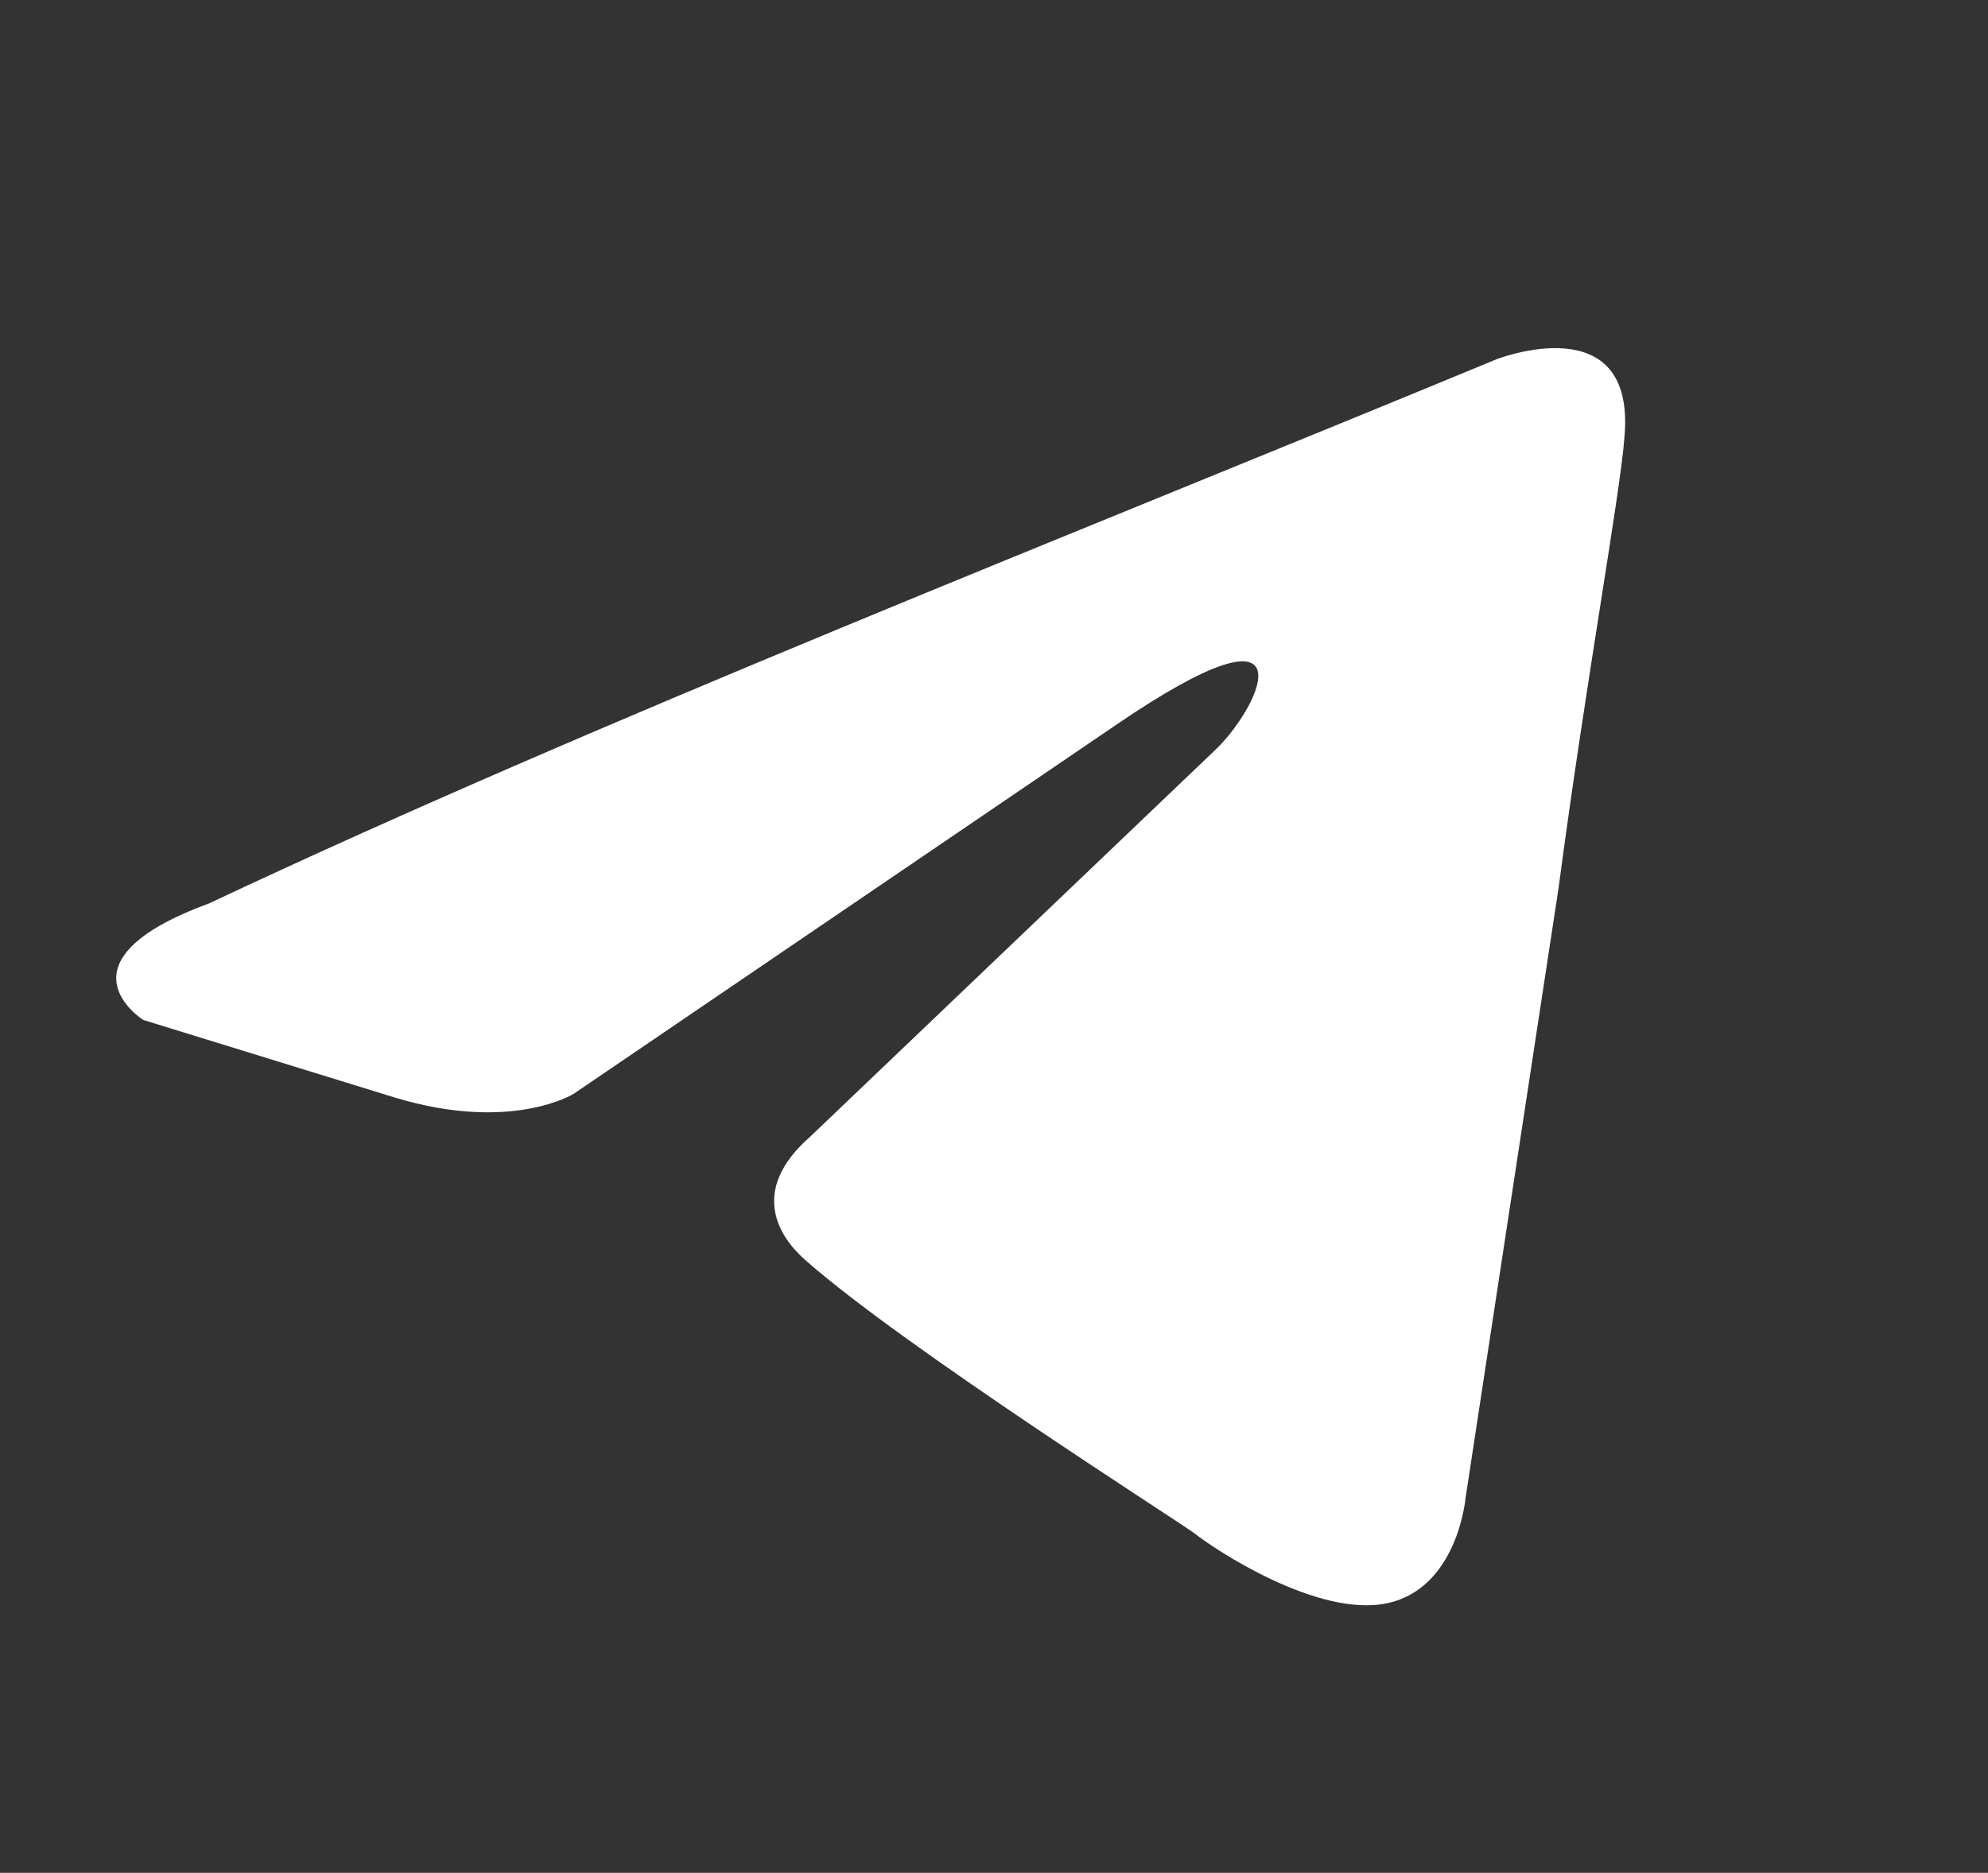 <?xml version="1.0" encoding="UTF-8"?> <svg xmlns="http://www.w3.org/2000/svg" width="52" height="49" viewBox="0 0 52 49" fill="none"><rect x="0" y="0" width="52" height="49" fill="#333333" stroke="none"/><path d="M39.146 9.399C39.146 9.399 42.797 7.975 42.491 11.432C42.391 12.856 41.479 17.84 40.768 23.229L38.334 39.196C38.334 39.196 38.131 41.535 36.305 41.942C34.48 42.348 31.741 40.518 31.234 40.111C30.828 39.806 23.628 35.229 21.092 32.992C20.382 32.382 19.57 31.162 21.194 29.738L31.843 19.568C33.06 18.346 34.277 15.499 29.206 18.957L15.006 28.618C15.006 28.618 13.383 29.636 10.341 28.72L3.748 26.686C3.748 26.686 1.314 25.16 5.472 23.635C15.615 18.856 28.091 13.976 39.146 9.399Z" fill="white"></path></svg> 